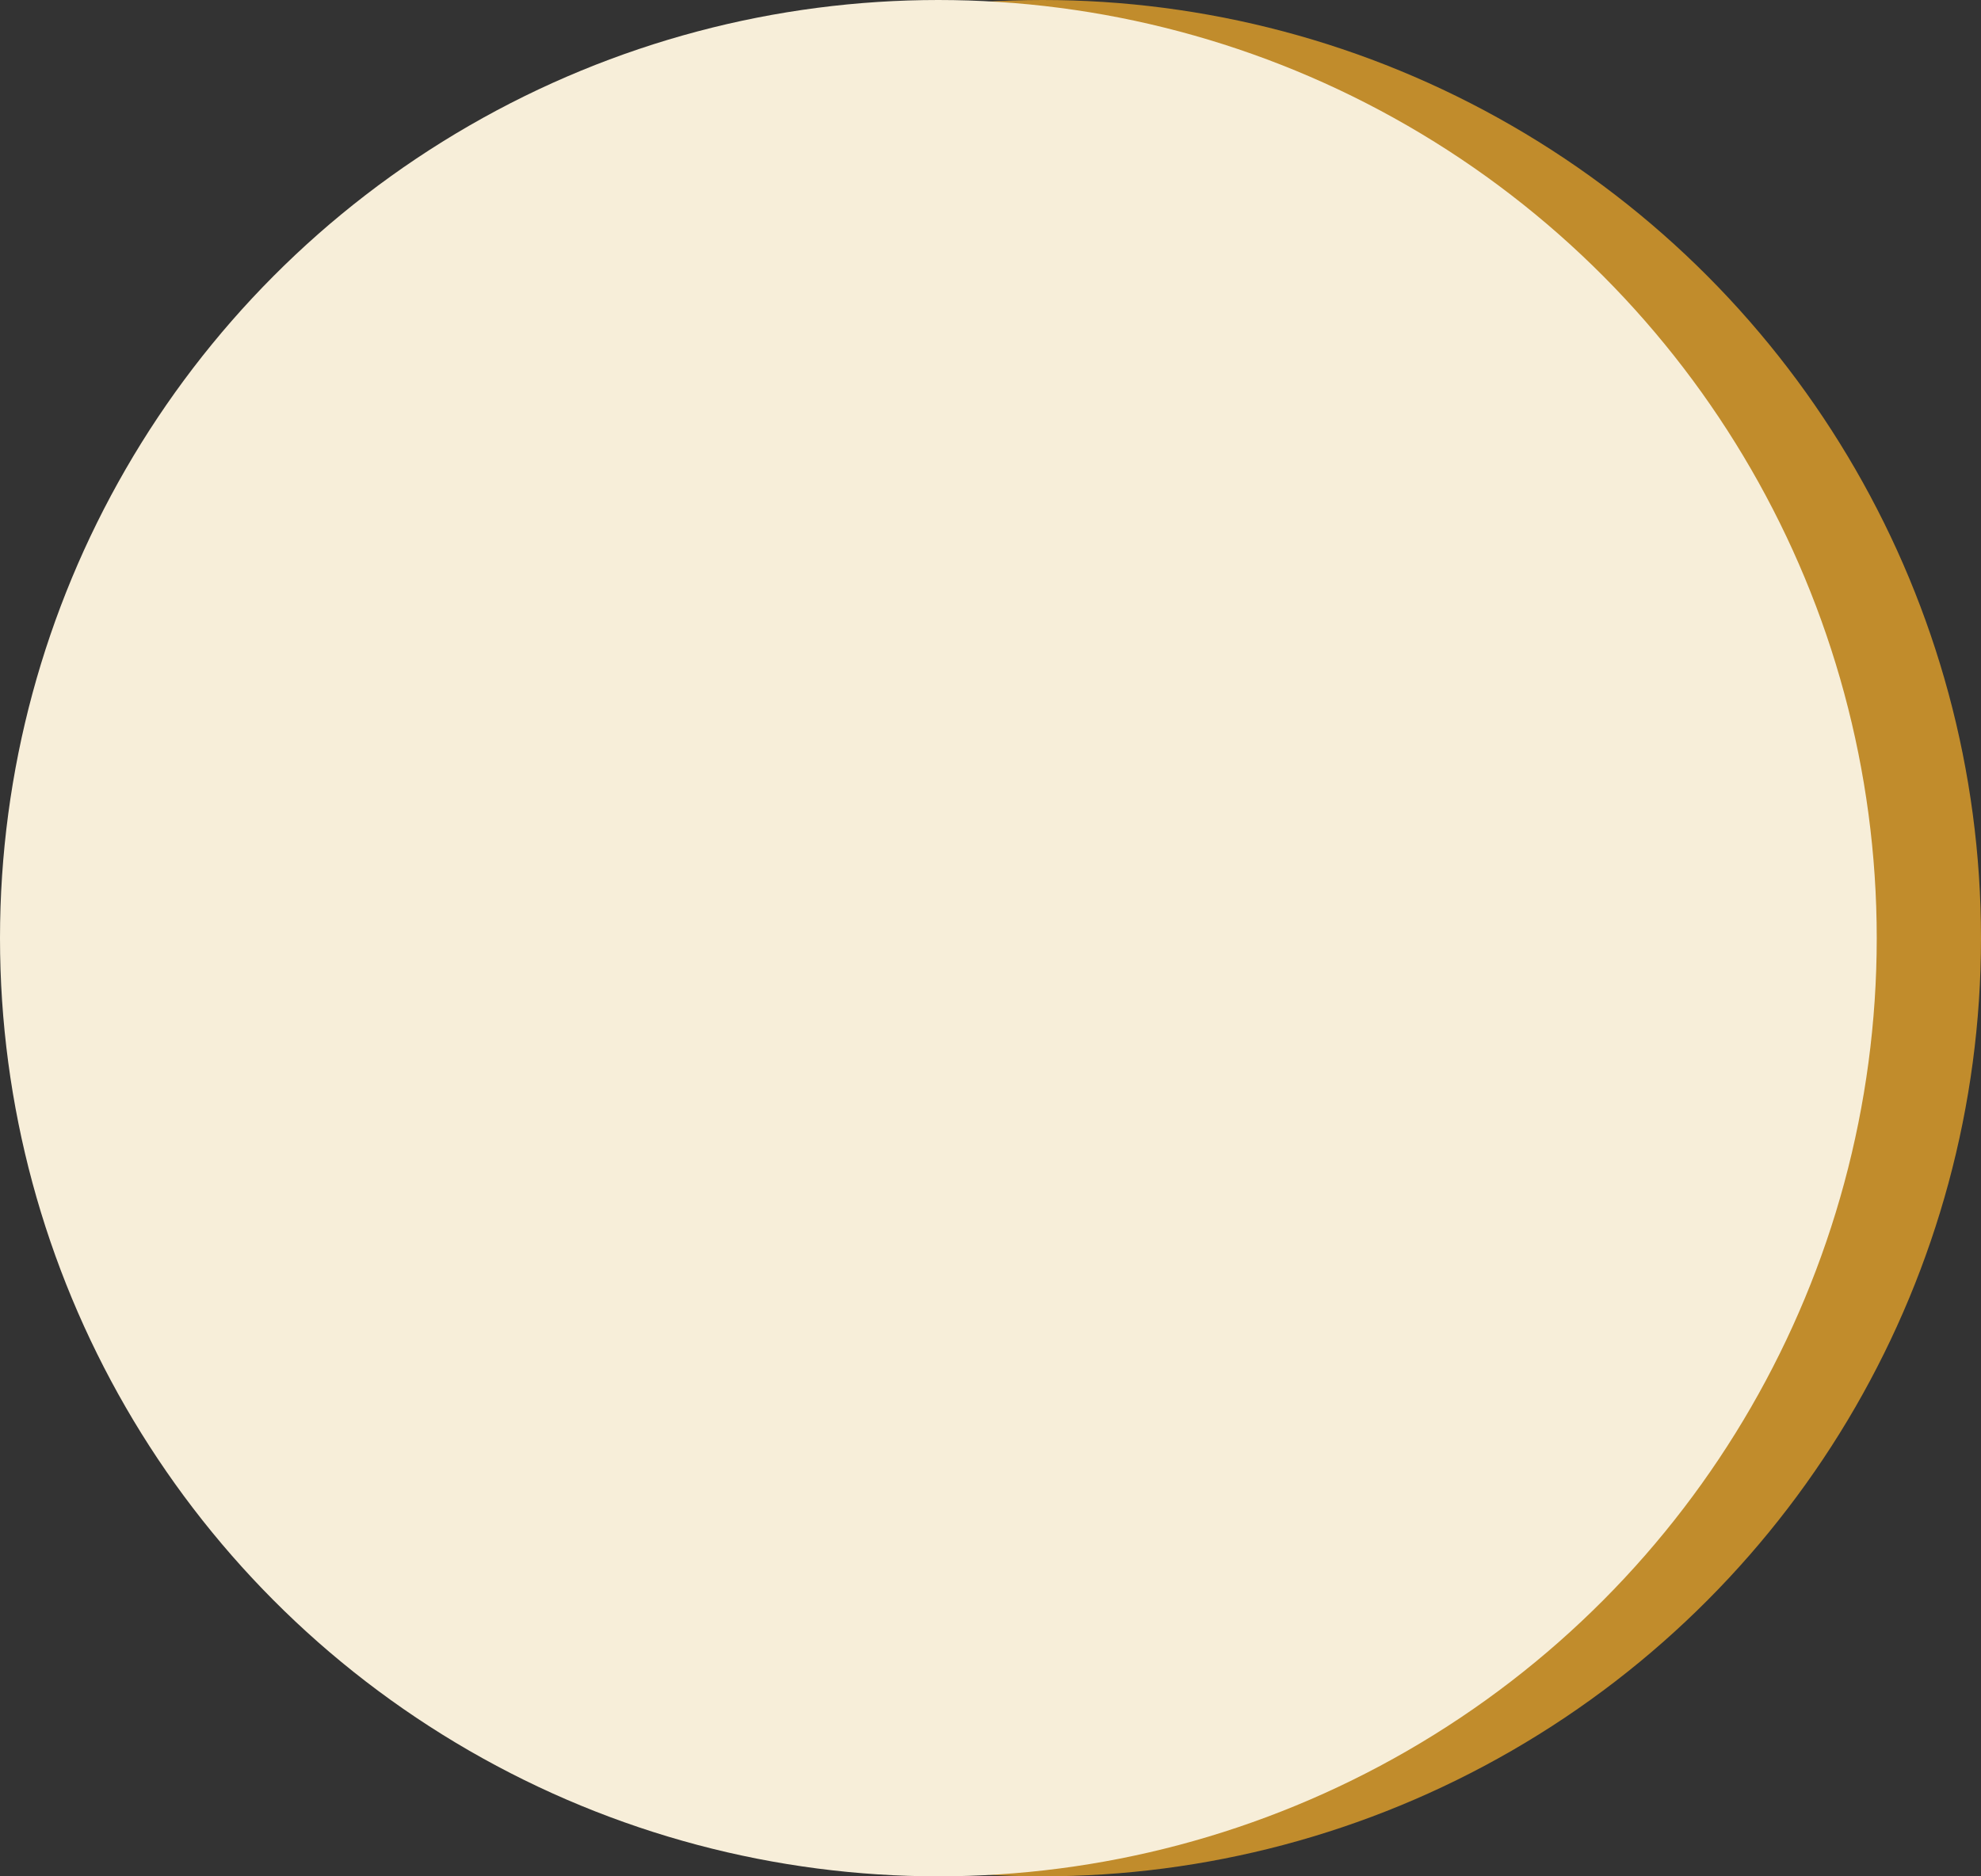 <svg xmlns="http://www.w3.org/2000/svg" width="38" height="36" viewBox="0 0 38 36" fill="none"><rect x="0" y="0" width="38" height="36" fill="#333333" stroke="none"/><circle cx="20" cy="18" r="18" fill="#C18C2C"></circle><circle cx="18" cy="18" r="18" fill="#F7EED9"></circle></svg>